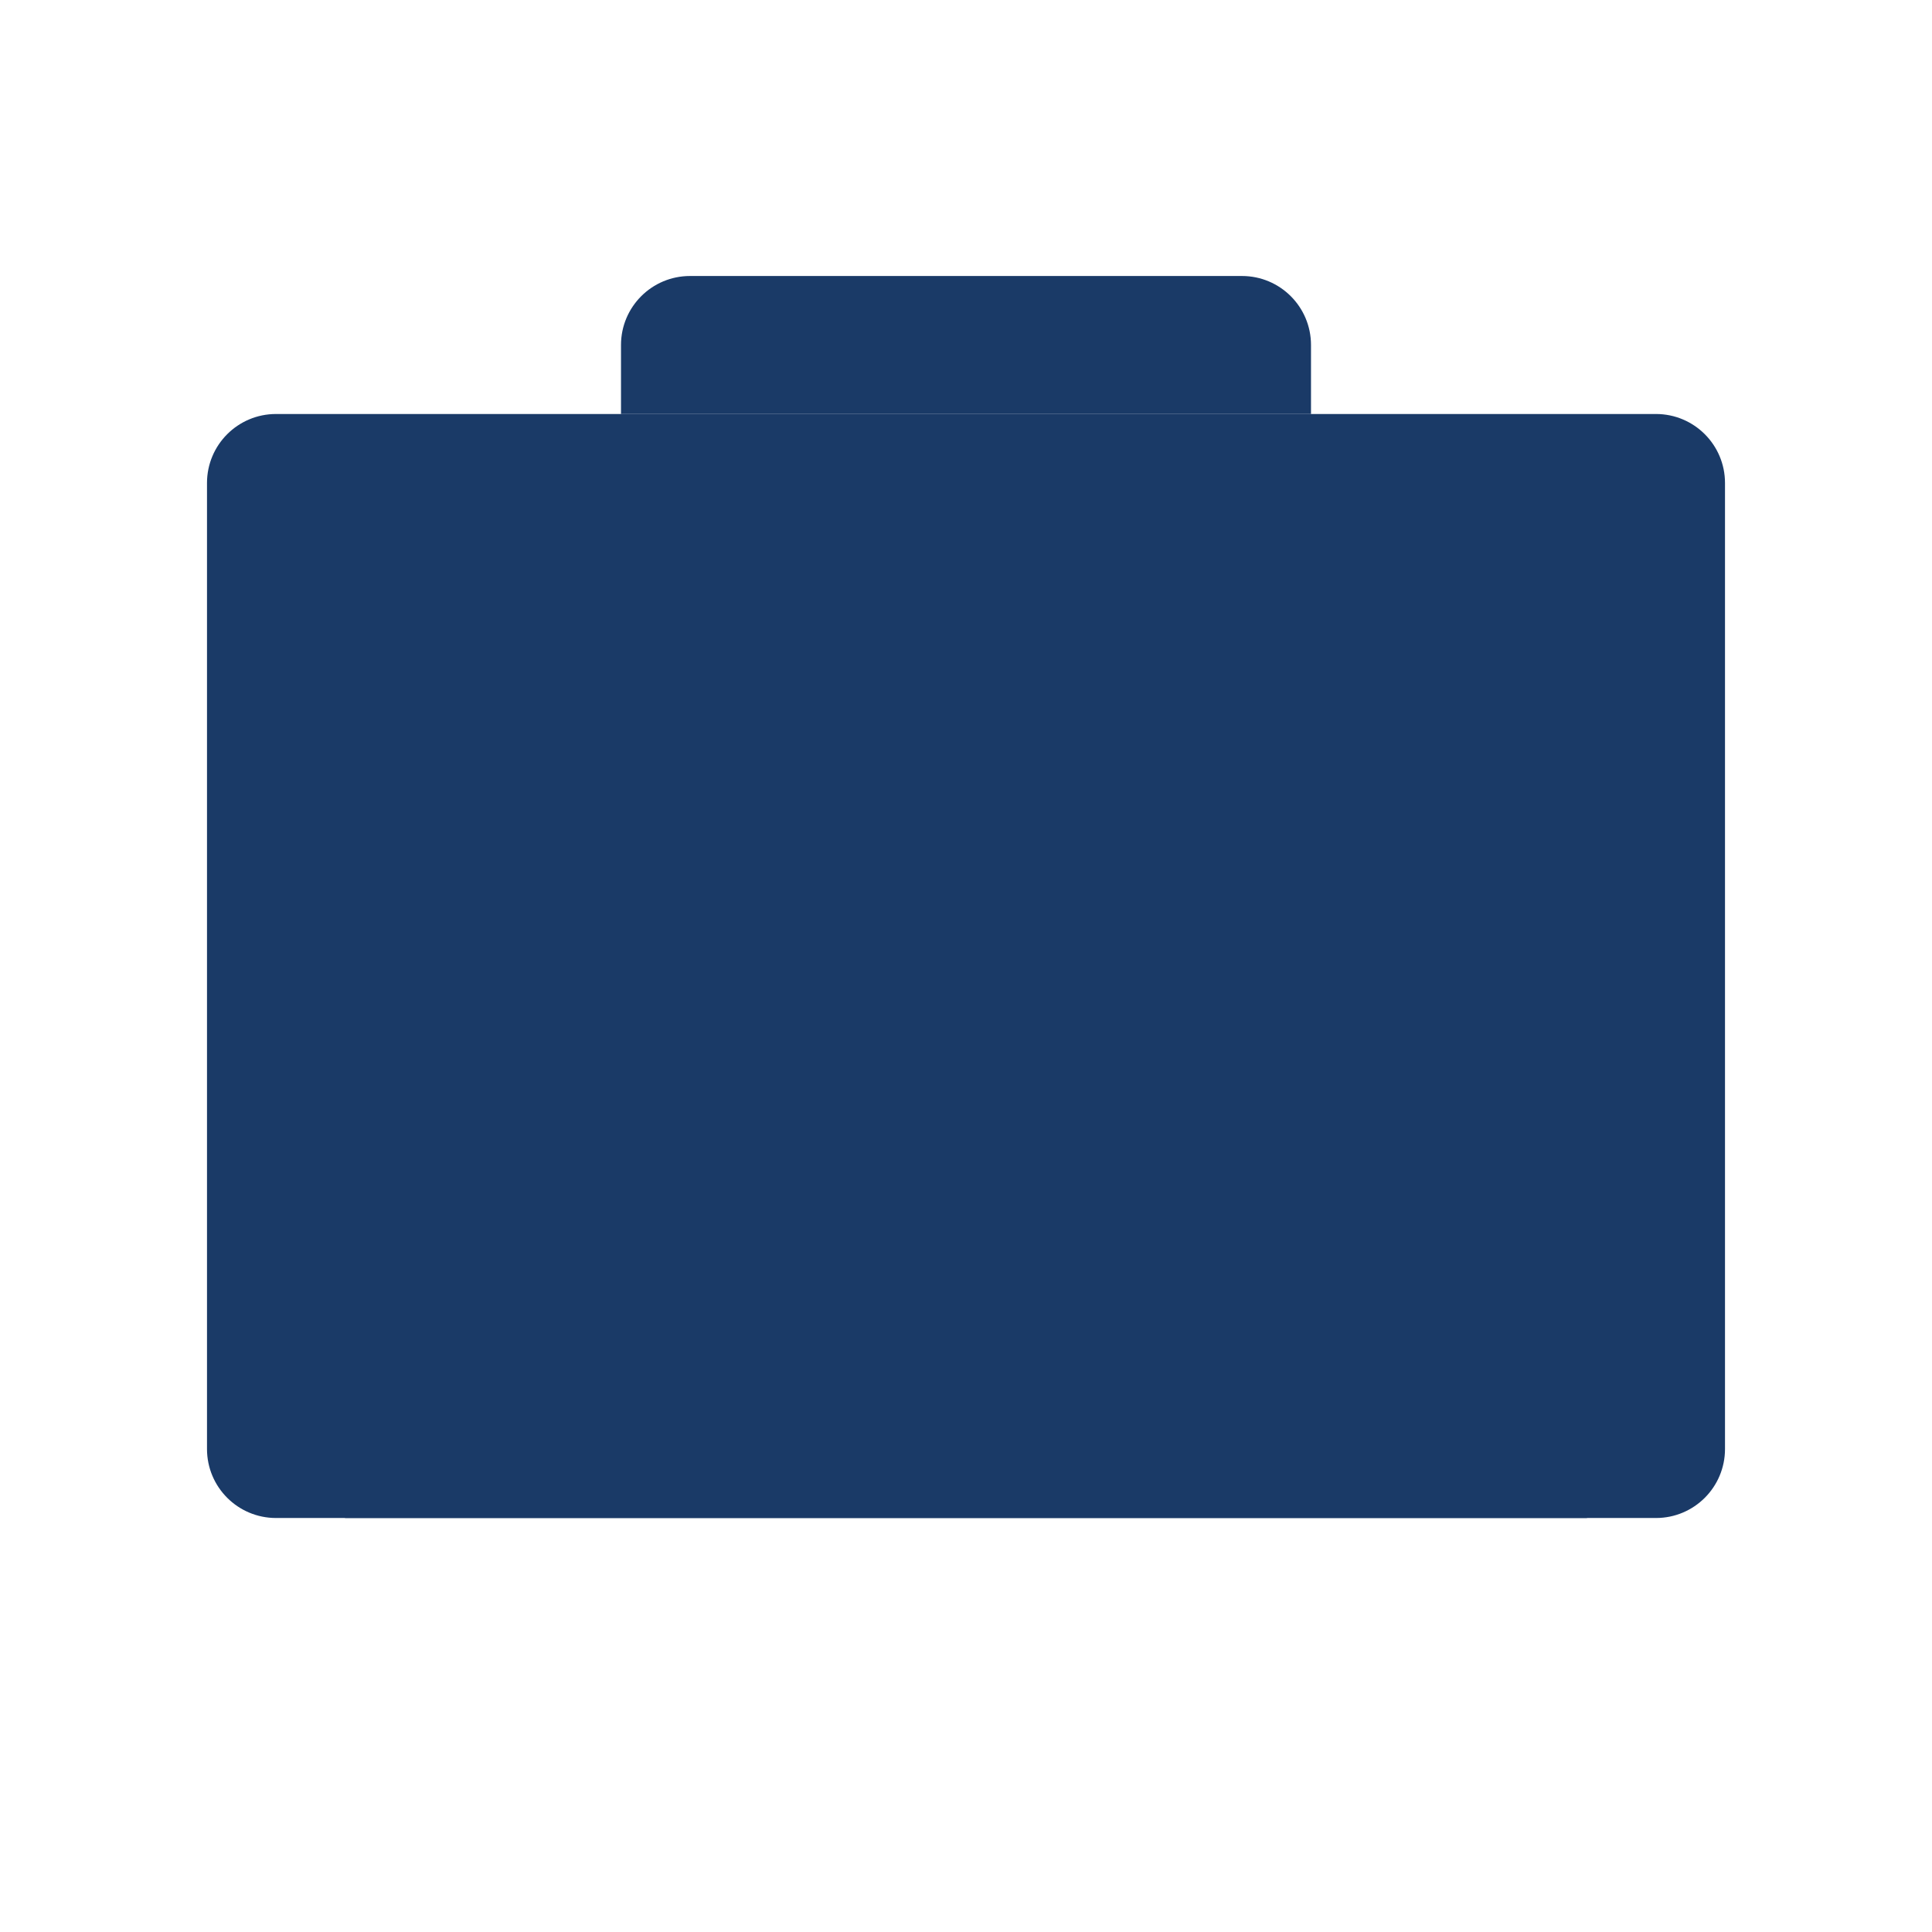 <svg width="56" height="56" viewBox="0 0 56 56" fill="none" xmlns="http://www.w3.org/2000/svg">
<path d="M8 12H48C49.105 12 50 12.895 50 14V42C50 43.105 49.105 44 48 44H8C6.895 44 6 43.105 6 42V14C6 12.895 6.895 12 8 12Z" fill="#1A3A67"/>
<path d="M10 16H46V20H10V16Z" fill="#1A3A67"/>
<path d="M10 24H46V28H10V24Z" fill="#1A3A67"/>
<path d="M10 32H46V36H10V32Z" fill="#1A3A67"/>
<path d="M10 40H46V44H10V40Z" fill="#1A3A67"/>
<path d="M20 8H36C37.105 8 38 8.895 38 10V12H18V10C18 8.895 18.895 8 20 8Z" fill="#1A3A67"/>
</svg>
